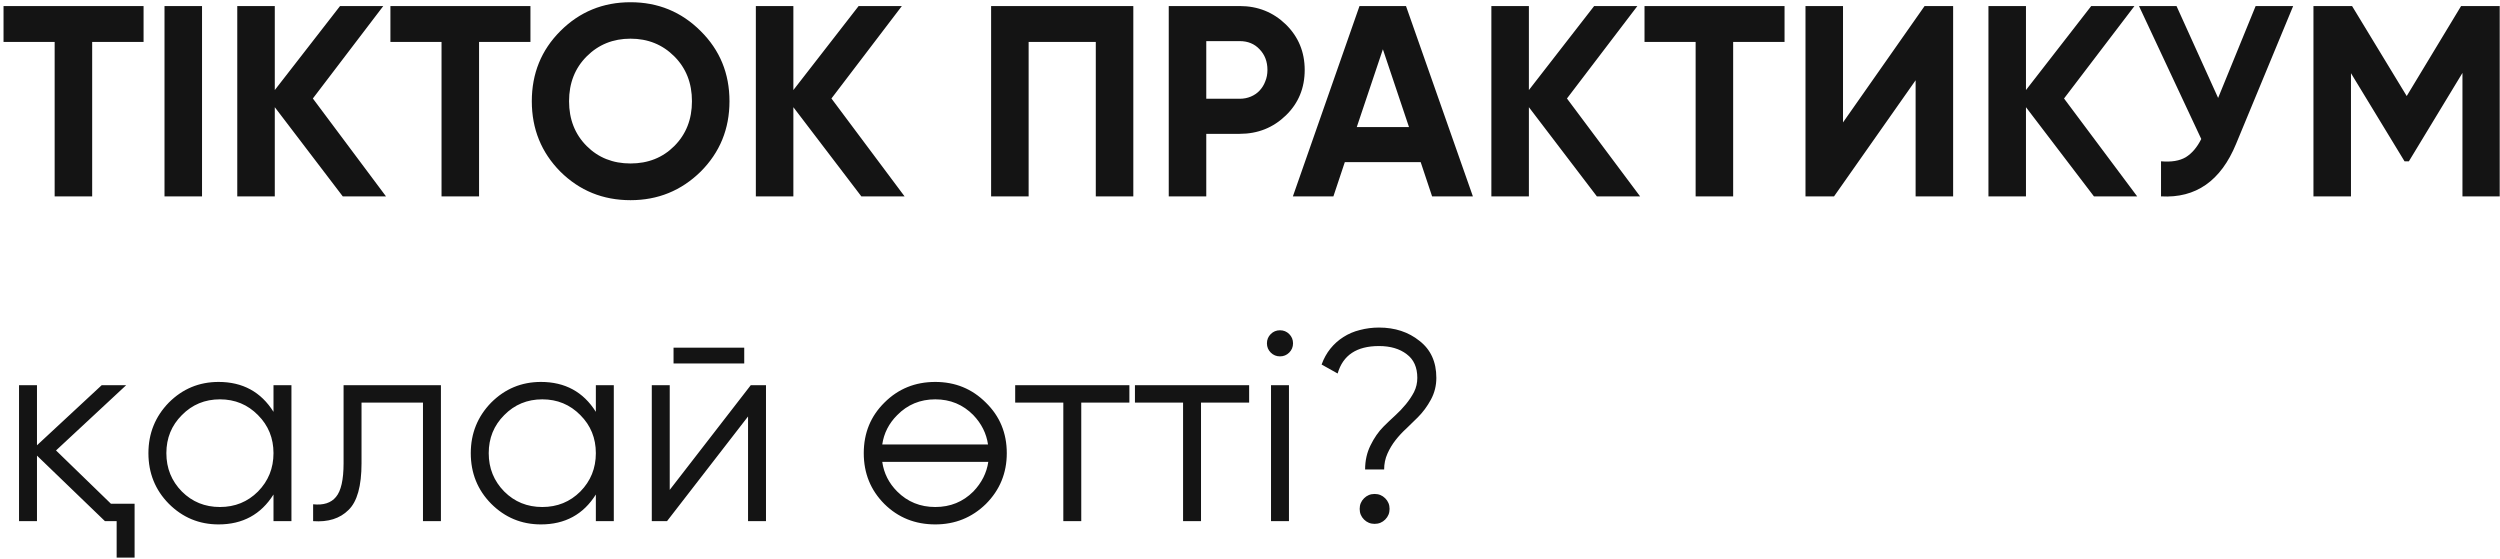<?xml version="1.0" encoding="UTF-8"?> <svg xmlns="http://www.w3.org/2000/svg" width="331" height="74" viewBox="0 0 331 74" fill="none"><path d="M19.008 0.8V5.552H12.204V26H7.236V5.552H0.468V0.8H19.008ZM21.781 0.8H26.749V26H21.781V0.8ZM51.106 26H45.382L36.382 14.192V26H31.414V0.8H36.382V11.924L45.022 0.8H50.746L41.422 13.04L51.106 26ZM70.231 0.8V5.552H63.427V26H58.459V5.552H51.691V0.8H70.231ZM92.767 22.724C90.199 25.244 87.103 26.504 83.479 26.504C79.831 26.504 76.735 25.244 74.191 22.724C71.671 20.18 70.411 17.072 70.411 13.4C70.411 9.728 71.671 6.632 74.191 4.112C76.735 1.568 79.831 0.296 83.479 0.296C87.127 0.296 90.223 1.568 92.767 4.112C95.311 6.632 96.583 9.728 96.583 13.4C96.583 17.072 95.311 20.18 92.767 22.724ZM77.683 19.34C79.219 20.876 81.151 21.644 83.479 21.644C85.807 21.644 87.739 20.876 89.275 19.34C90.835 17.78 91.615 15.8 91.615 13.4C91.615 11 90.835 9.02 89.275 7.46C87.715 5.9 85.783 5.12 83.479 5.12C81.175 5.12 79.243 5.9 77.683 7.46C76.123 9.02 75.343 11 75.343 13.4C75.343 15.8 76.123 17.78 77.683 19.34ZM119.766 26H114.042L105.042 14.192V26H100.074V0.8H105.042V11.924L113.682 0.8H119.406L110.082 13.04L119.766 26ZM150.051 0.8V26H145.083V5.552H136.191V26H131.223V0.8H150.051ZM164.138 0.8C166.538 0.8 168.578 1.616 170.258 3.248C171.914 4.88 172.742 6.884 172.742 9.26C172.742 11.66 171.914 13.664 170.258 15.272C168.578 16.904 166.538 17.72 164.138 17.72H159.71V26H154.742V0.8H164.138ZM164.138 13.076C164.666 13.076 165.158 12.98 165.614 12.788C166.07 12.596 166.454 12.332 166.766 11.996C167.102 11.636 167.354 11.228 167.522 10.772C167.714 10.316 167.81 9.812 167.81 9.26C167.81 8.156 167.462 7.244 166.766 6.524C166.094 5.804 165.218 5.444 164.138 5.444H159.71V13.076H164.138ZM189.61 26L188.098 21.464H178.054L176.542 26H171.178L179.998 0.8H186.154L195.01 26H189.61ZM179.638 16.82H186.55L183.094 6.524L179.638 16.82ZM217.149 26H211.425L202.425 14.192V26H197.457V0.8H202.425V11.924L211.065 0.8H216.789L207.465 13.04L217.149 26ZM236.274 0.8V5.552H229.47V26H224.502V5.552H217.734V0.8H236.274ZM253.627 26V10.628L242.827 26H239.047V0.8H244.015V16.208L254.815 0.8H258.595V26H253.627ZM282.962 26H277.238L268.238 14.192V26H263.27V0.8H268.238V11.924L276.878 0.8H282.602L273.278 13.04L282.962 26ZM298.647 0.8H303.615L296.055 19.052C294.039 23.948 290.727 26.264 286.119 26V21.356C287.487 21.476 288.579 21.296 289.395 20.816C290.211 20.312 290.895 19.508 291.447 18.404L283.203 0.8H288.171L293.679 12.968L298.647 0.8ZM330.961 0.8V26H326.029V9.656L318.937 21.356H318.361L311.269 9.692V26H306.301V0.8H311.413L318.649 12.716L325.849 0.8H330.961ZM14.688 66.696H17.82V73.824H15.444V69H13.896L4.896 60.324V69H2.52V51H4.896V58.956L13.464 51H16.704L7.416 59.64L14.688 66.696ZM36.211 51H38.587V69H36.211V65.472C34.555 68.112 32.131 69.432 28.939 69.432C26.371 69.432 24.175 68.52 22.351 66.696C20.551 64.872 19.651 62.64 19.651 60C19.651 57.384 20.551 55.152 22.351 53.304C24.175 51.48 26.371 50.568 28.939 50.568C32.131 50.568 34.555 51.888 36.211 54.528V51ZM24.079 65.076C25.447 66.444 27.127 67.128 29.119 67.128C31.111 67.128 32.791 66.444 34.159 65.076C35.527 63.684 36.211 61.992 36.211 60C36.211 58.008 35.527 56.328 34.159 54.96C32.791 53.568 31.111 52.872 29.119 52.872C27.127 52.872 25.447 53.568 24.079 54.96C22.711 56.328 22.027 58.008 22.027 60C22.027 61.992 22.711 63.684 24.079 65.076ZM58.378 51V69H56.002V53.304H47.866V61.332C47.866 64.356 47.29 66.42 46.138 67.524C45.01 68.652 43.45 69.144 41.458 69V66.768C42.826 66.912 43.834 66.588 44.482 65.796C45.154 65.004 45.49 63.516 45.49 61.332V51H58.378ZM78.891 51H81.267V69H78.891V65.472C77.235 68.112 74.811 69.432 71.619 69.432C69.051 69.432 66.855 68.52 65.031 66.696C63.231 64.872 62.331 62.64 62.331 60C62.331 57.384 63.231 55.152 65.031 53.304C66.855 51.48 69.051 50.568 71.619 50.568C74.811 50.568 77.235 51.888 78.891 54.528V51ZM66.759 65.076C68.127 66.444 69.807 67.128 71.799 67.128C73.791 67.128 75.471 66.444 76.839 65.076C78.207 63.684 78.891 61.992 78.891 60C78.891 58.008 78.207 56.328 76.839 54.96C75.471 53.568 73.791 52.872 71.799 52.872C69.807 52.872 68.127 53.568 66.759 54.96C65.391 56.328 64.707 58.008 64.707 60C64.707 61.992 65.391 63.684 66.759 65.076ZM89.177 48.12V46.032H98.537V48.12H89.177ZM99.401 51H101.417V69H99.041V55.14L88.313 69H86.297V51H88.673V64.86L99.401 51ZM130.526 66.732C128.678 68.532 126.446 69.432 123.83 69.432C121.166 69.432 118.922 68.532 117.098 66.732C115.274 64.908 114.362 62.664 114.362 60C114.362 57.336 115.274 55.104 117.098 53.304C118.922 51.48 121.166 50.568 123.83 50.568C126.47 50.568 128.702 51.48 130.526 53.304C132.374 55.104 133.298 57.336 133.298 60C133.298 62.64 132.374 64.884 130.526 66.732ZM118.79 65.076C120.158 66.444 121.838 67.128 123.83 67.128C125.822 67.128 127.502 66.444 128.87 65.076C129.974 63.924 130.634 62.616 130.85 61.152H116.81C117.026 62.664 117.686 63.972 118.79 65.076ZM118.79 54.96C117.686 56.064 117.026 57.36 116.81 58.848H130.814C130.598 57.384 129.95 56.088 128.87 54.96C127.502 53.568 125.822 52.872 123.83 52.872C121.838 52.872 120.158 53.568 118.79 54.96ZM149.531 51V53.304H143.159V69H140.783V53.304H134.411V51H149.531ZM165.386 51V53.304H159.014V69H156.638V53.304H150.266V51H165.386ZM170.694 46.68C170.358 47.016 169.95 47.184 169.47 47.184C168.99 47.184 168.582 47.016 168.246 46.68C167.91 46.344 167.742 45.936 167.742 45.456C167.742 44.976 167.91 44.568 168.246 44.232C168.582 43.896 168.99 43.728 169.47 43.728C169.95 43.728 170.358 43.896 170.694 44.232C171.03 44.568 171.198 44.976 171.198 45.456C171.198 45.936 171.03 46.344 170.694 46.68ZM168.282 69V51H170.658V69H168.282ZM180.74 62.16C180.74 60.984 180.98 59.916 181.46 58.956C181.94 57.972 182.516 57.144 183.188 56.472C183.668 55.992 184.172 55.512 184.7 55.032C185.228 54.552 185.708 54.048 186.14 53.52C186.572 52.992 186.932 52.452 187.22 51.9C187.508 51.324 187.652 50.7 187.652 50.028C187.652 48.636 187.184 47.592 186.248 46.896C185.312 46.176 184.088 45.816 182.576 45.816C179.624 45.816 177.8 47.028 177.104 49.452L174.98 48.264C175.268 47.472 175.652 46.776 176.132 46.176C176.636 45.552 177.212 45.036 177.86 44.628C178.532 44.196 179.264 43.884 180.056 43.692C180.872 43.476 181.712 43.368 182.576 43.368C184.688 43.368 186.476 43.956 187.94 45.132C189.428 46.284 190.172 47.916 190.172 50.028C190.172 51.06 189.932 52.02 189.452 52.908C188.972 53.796 188.396 54.576 187.724 55.248C187.244 55.728 186.74 56.22 186.212 56.724C185.684 57.204 185.204 57.72 184.772 58.272C184.34 58.824 183.98 59.424 183.692 60.072C183.404 60.72 183.26 61.416 183.26 62.16H180.74ZM183.404 68.784C183.02 69.168 182.552 69.36 182 69.36C181.448 69.36 180.98 69.168 180.596 68.784C180.212 68.4 180.02 67.932 180.02 67.38C180.02 66.828 180.212 66.36 180.596 65.976C180.98 65.592 181.448 65.4 182 65.4C182.552 65.4 183.02 65.592 183.404 65.976C183.788 66.36 183.98 66.828 183.98 67.38C183.98 67.932 183.788 68.4 183.404 68.784Z" fill="#141414"></path></svg> 